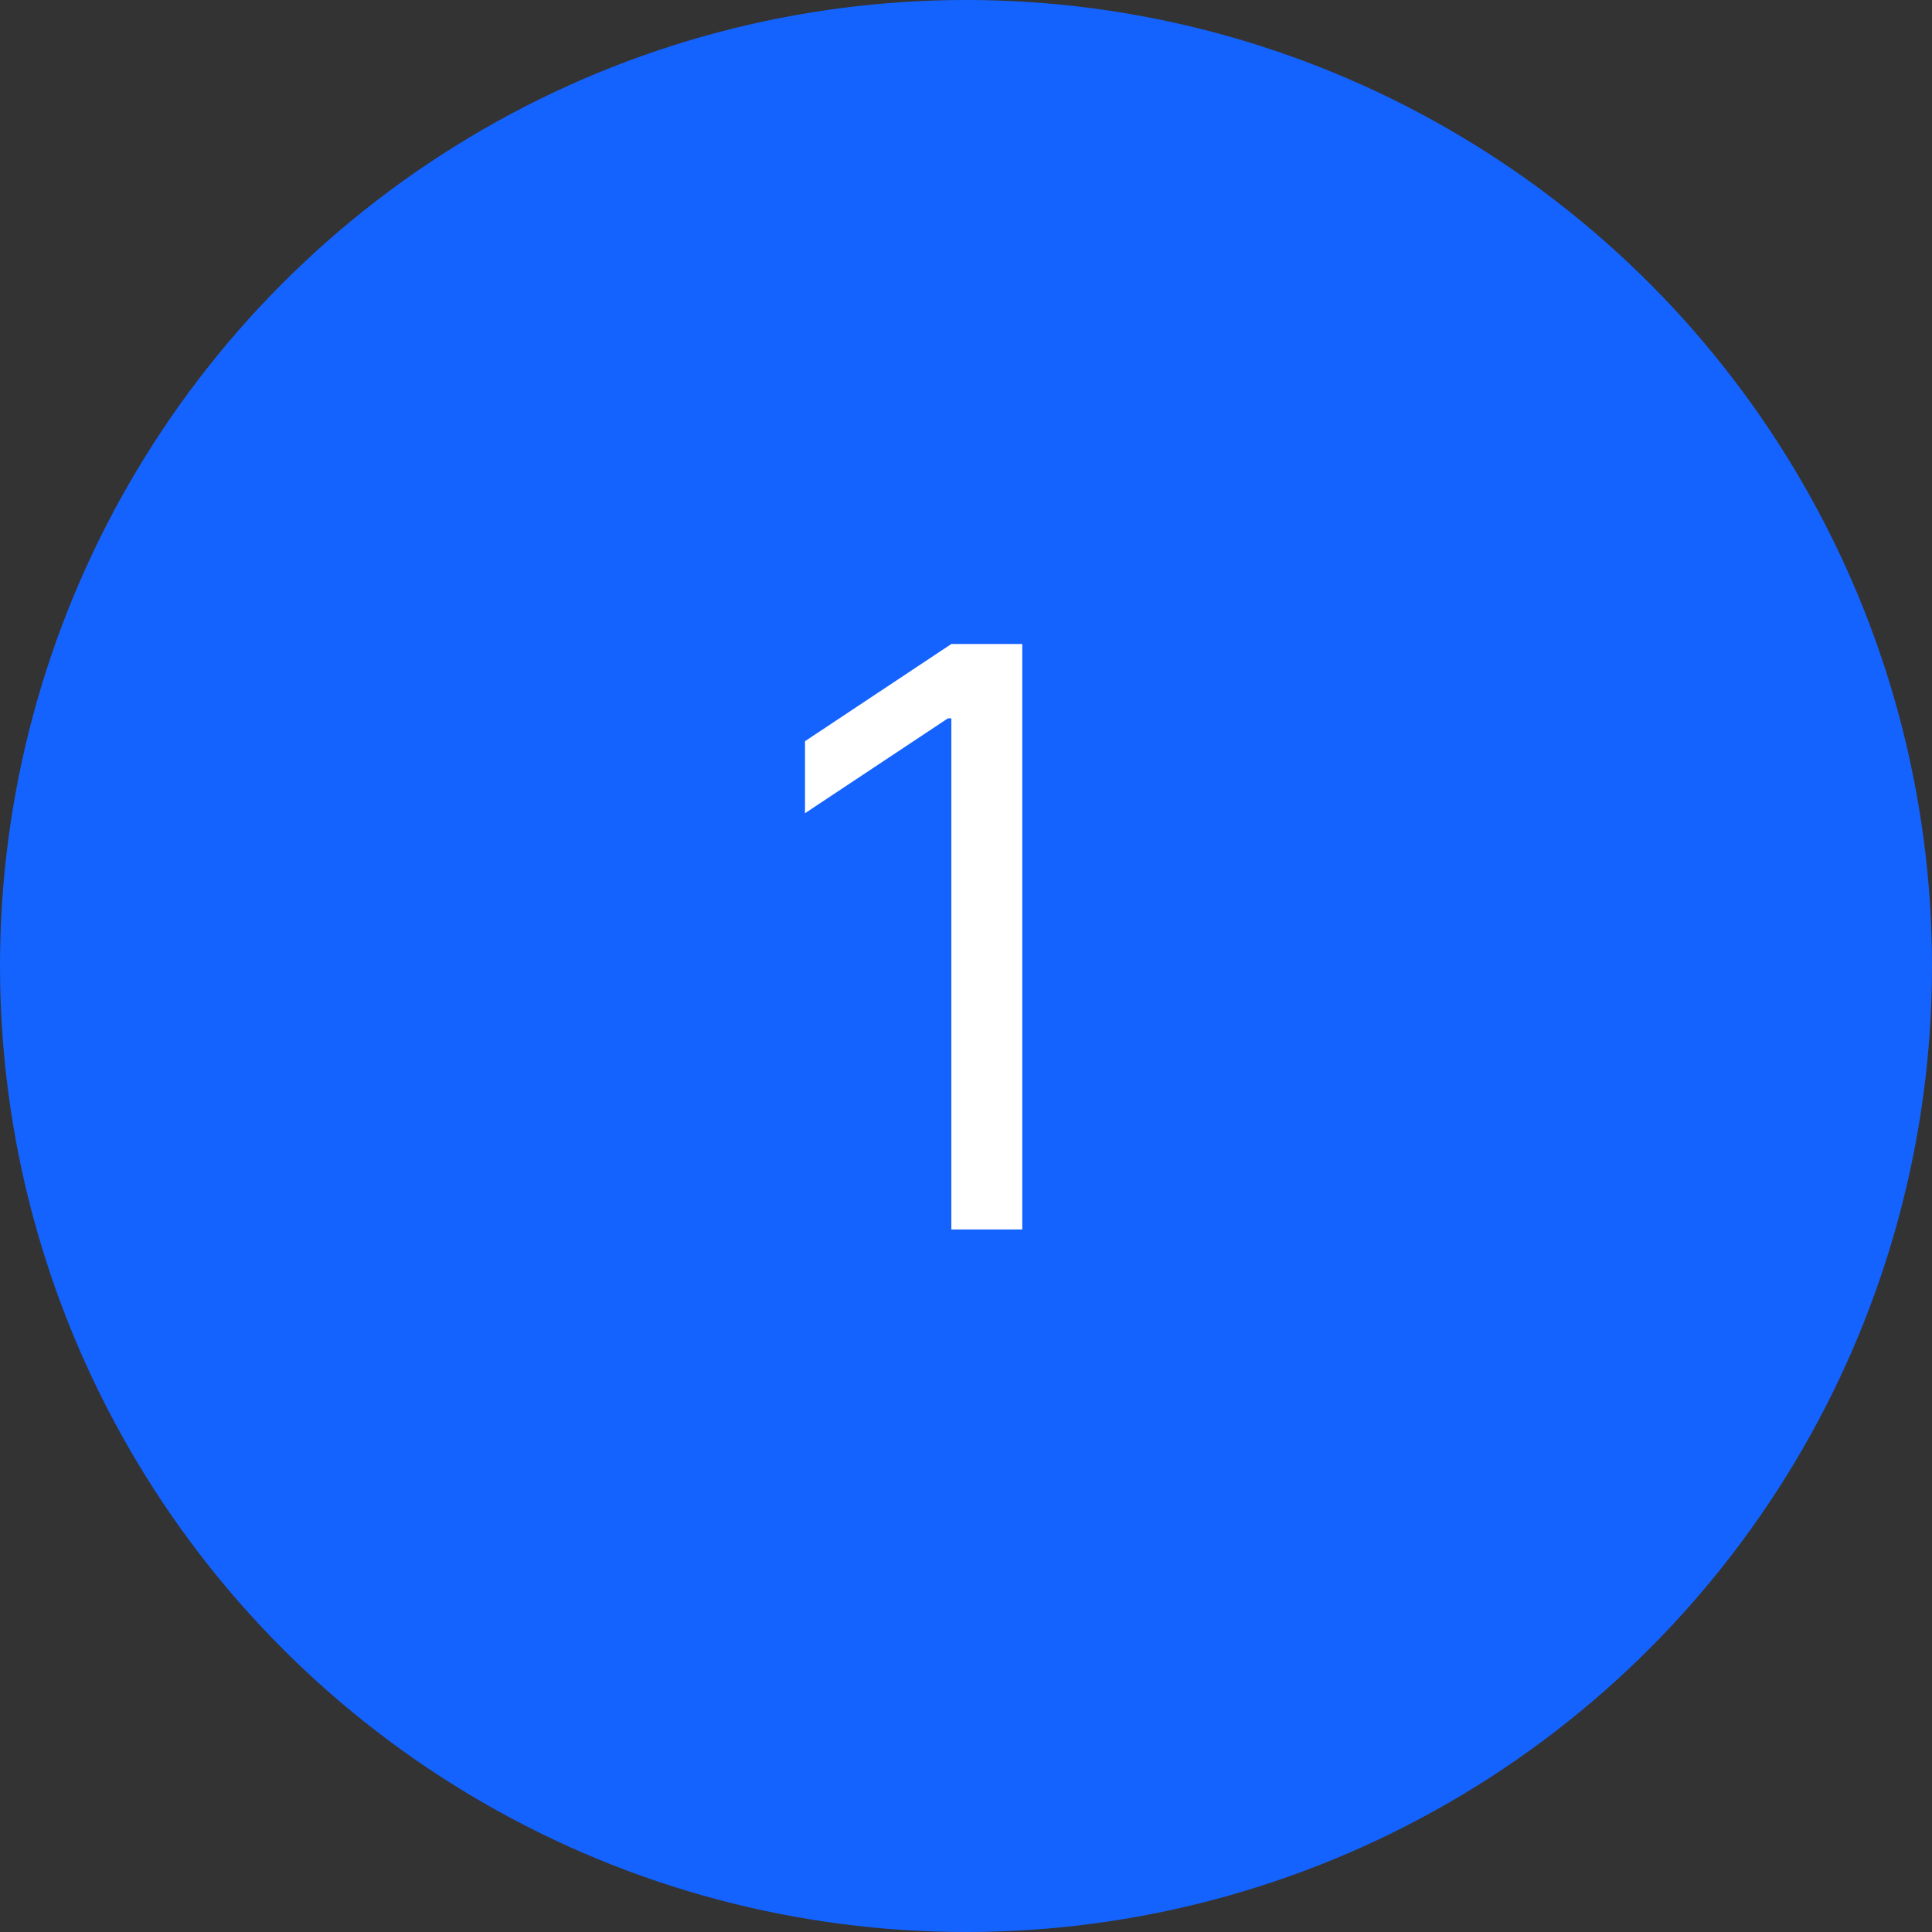 <svg width="48" height="48" viewBox="0 0 48 48" fill="none" xmlns="http://www.w3.org/2000/svg">
<rect x="0" y="0" width="48" height="48" fill="#333333" stroke="none"/>
<circle cx="24" cy="24" r="24" fill="#1463FF"/>
<path d="M25.398 16V30.546H23.636V17.847H23.551L20 20.204V18.415L23.636 16H25.398Z" fill="white"/>
</svg>
